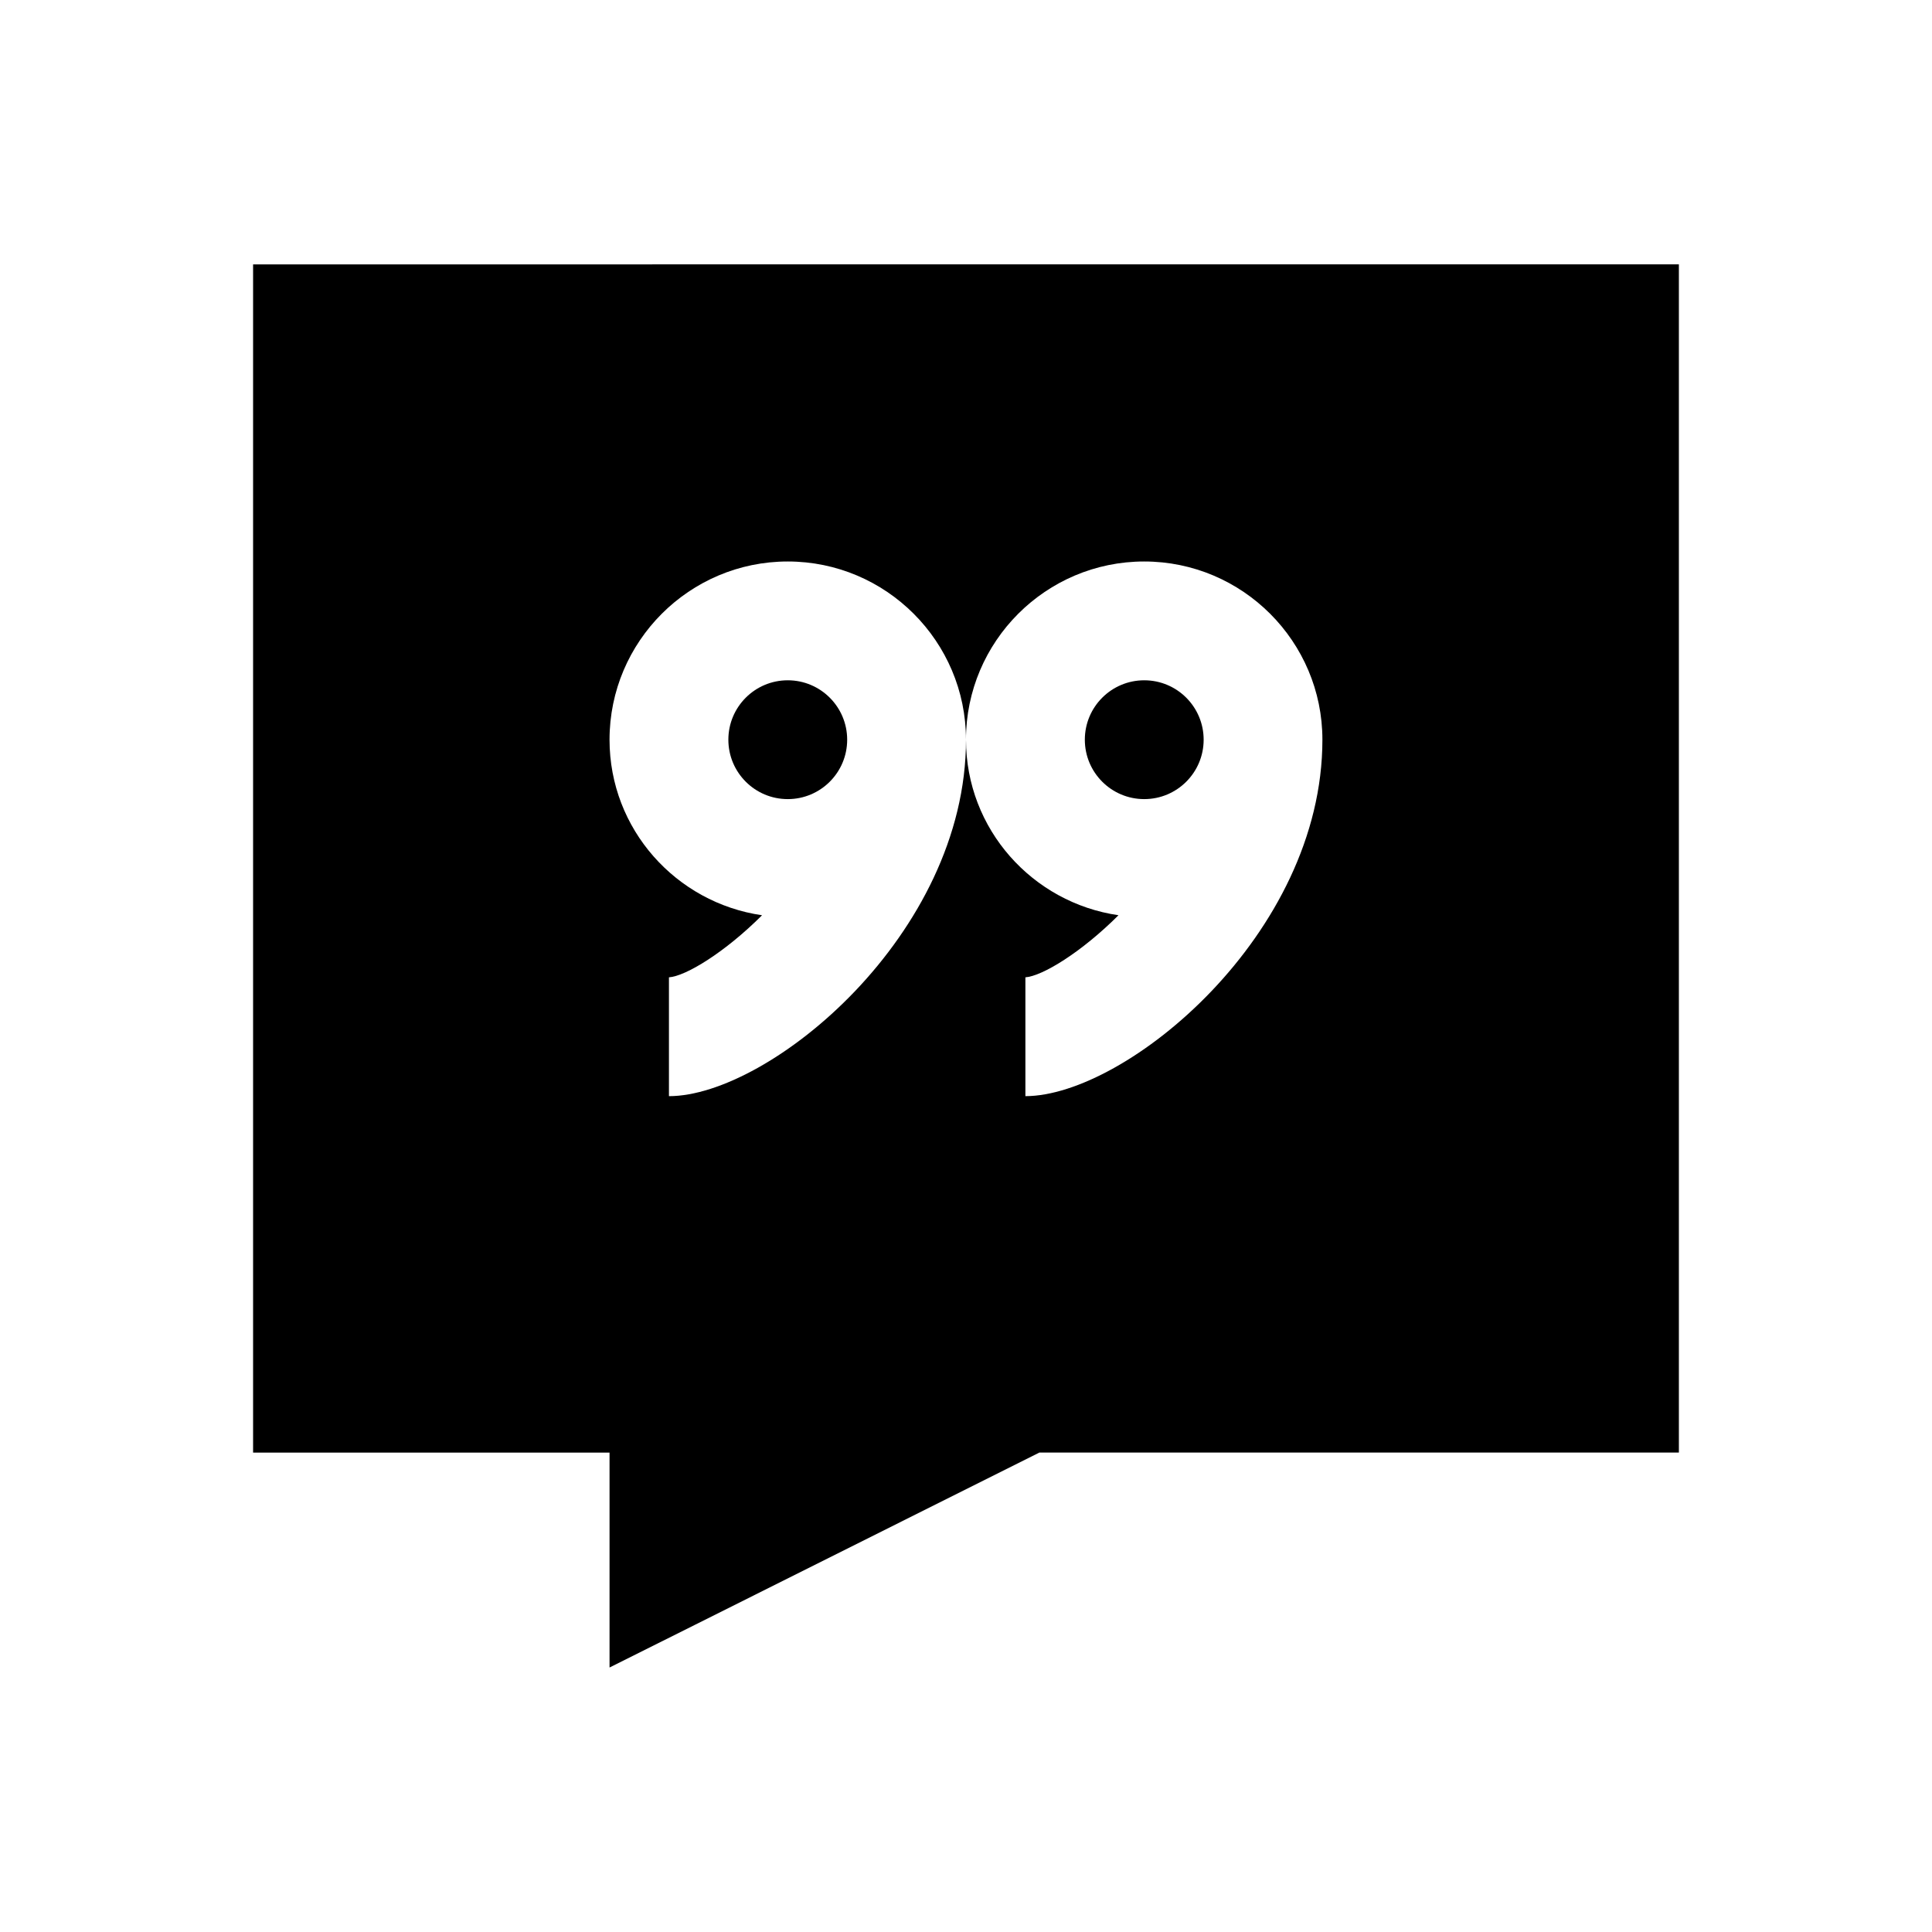 <?xml version="1.0" encoding="UTF-8"?>
<!-- Uploaded to: SVG Repo, www.svgrepo.com, Generator: SVG Repo Mixer Tools -->
<svg fill="#000000" width="800px" height="800px" version="1.1" viewBox="144 144 512 512" xmlns="http://www.w3.org/2000/svg">
 <g>
  <path d="m368.51 340.03c0 8.695-7.051 15.742-15.746 15.742s-15.742-7.047-15.742-15.742 7.047-15.746 15.742-15.746 15.746 7.051 15.746 15.746"/>
  <path d="m462.98 340.03c0 8.695-7.051 15.742-15.746 15.742-8.695 0-15.742-7.047-15.742-15.742s7.047-15.746 15.742-15.746c8.695 0 15.746 7.051 15.746 15.746"/>
  <path d="m211.07 214.08v314.88h94.465v56.945l22.781-11.383s74.438-37.234 91.125-45.578l169.48-0.004v-314.88l-377.86 0.004zm204.67 220.41v-31.488c4.504-0.332 14.816-6.613 24.672-16.453-22.797-3.305-40.414-22.812-40.414-46.52 0 51.688-52.129 94.465-78.719 94.465v-31.488c4.504-0.332 14.816-6.613 24.672-16.453-22.801-3.309-40.418-22.816-40.418-46.523 0-26.039 21.191-47.23 47.23-47.23s47.23 21.191 47.23 47.23c0-26.039 21.191-47.23 47.23-47.23 26.039 0 47.23 21.191 47.23 47.23 0.004 51.703-52.121 94.461-78.715 94.461z"/>
 </g>
</svg>